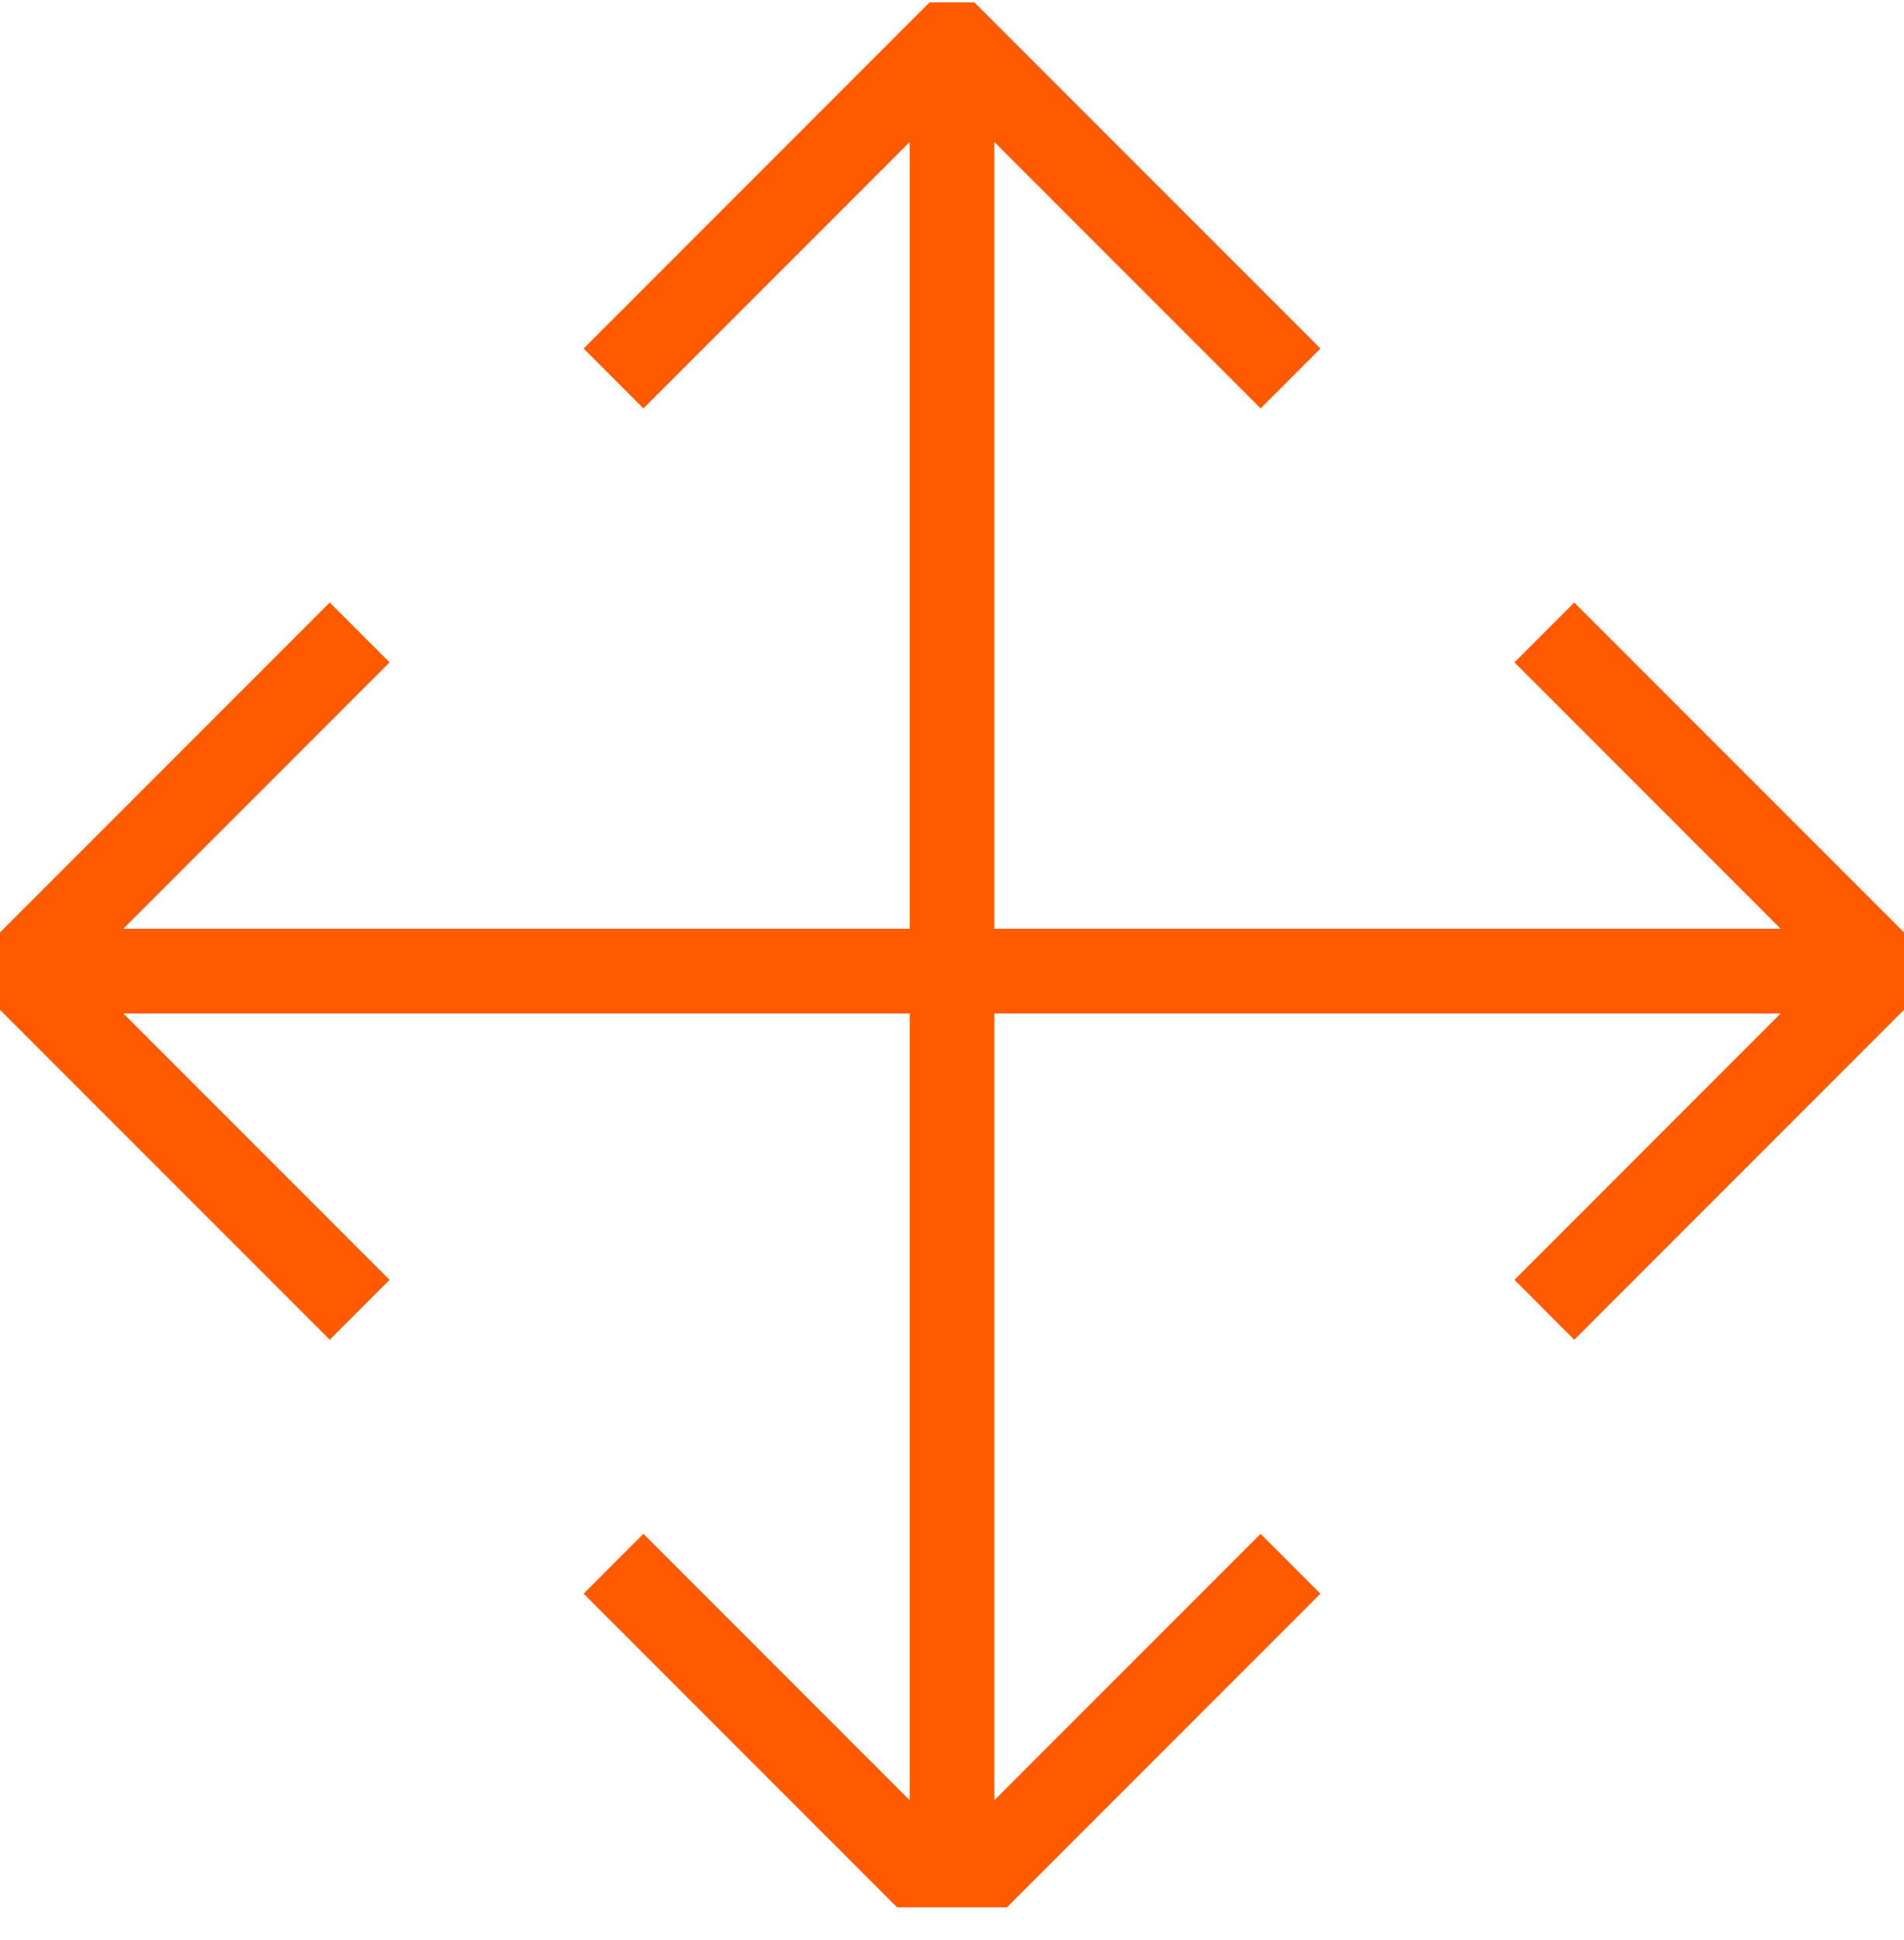 <svg width="54" height="55" viewBox="0 0 54 55" fill="none" xmlns="http://www.w3.org/2000/svg">
<g clip-path="url(#clip0_1004_5799)">
<path d="M44.648 37.977L55.097 27.528L44.648 17.08L42.952 18.777L50.503 26.328H28.2V4.025L35.752 11.577L37.449 9.88L27 -0.568L16.552 9.88L18.248 11.577L25.8 4.025V26.328H3.497L11.049 18.777L9.352 17.08L-1.097 27.528L9.352 37.977L11.049 36.28L3.497 28.728H25.8V51.032L18.248 43.48L16.552 45.177L27 55.625L37.449 45.177L35.752 43.48L28.2 51.032V28.728H50.503L42.952 36.28L44.648 37.977Z" fill="#FF5A00"/>
</g>
<defs>
<clipPath id="clip0_1004_5799">
<rect width="54" height="54" fill="white" transform="translate(0 0.068)"/>
</clipPath>
</defs>
</svg>
